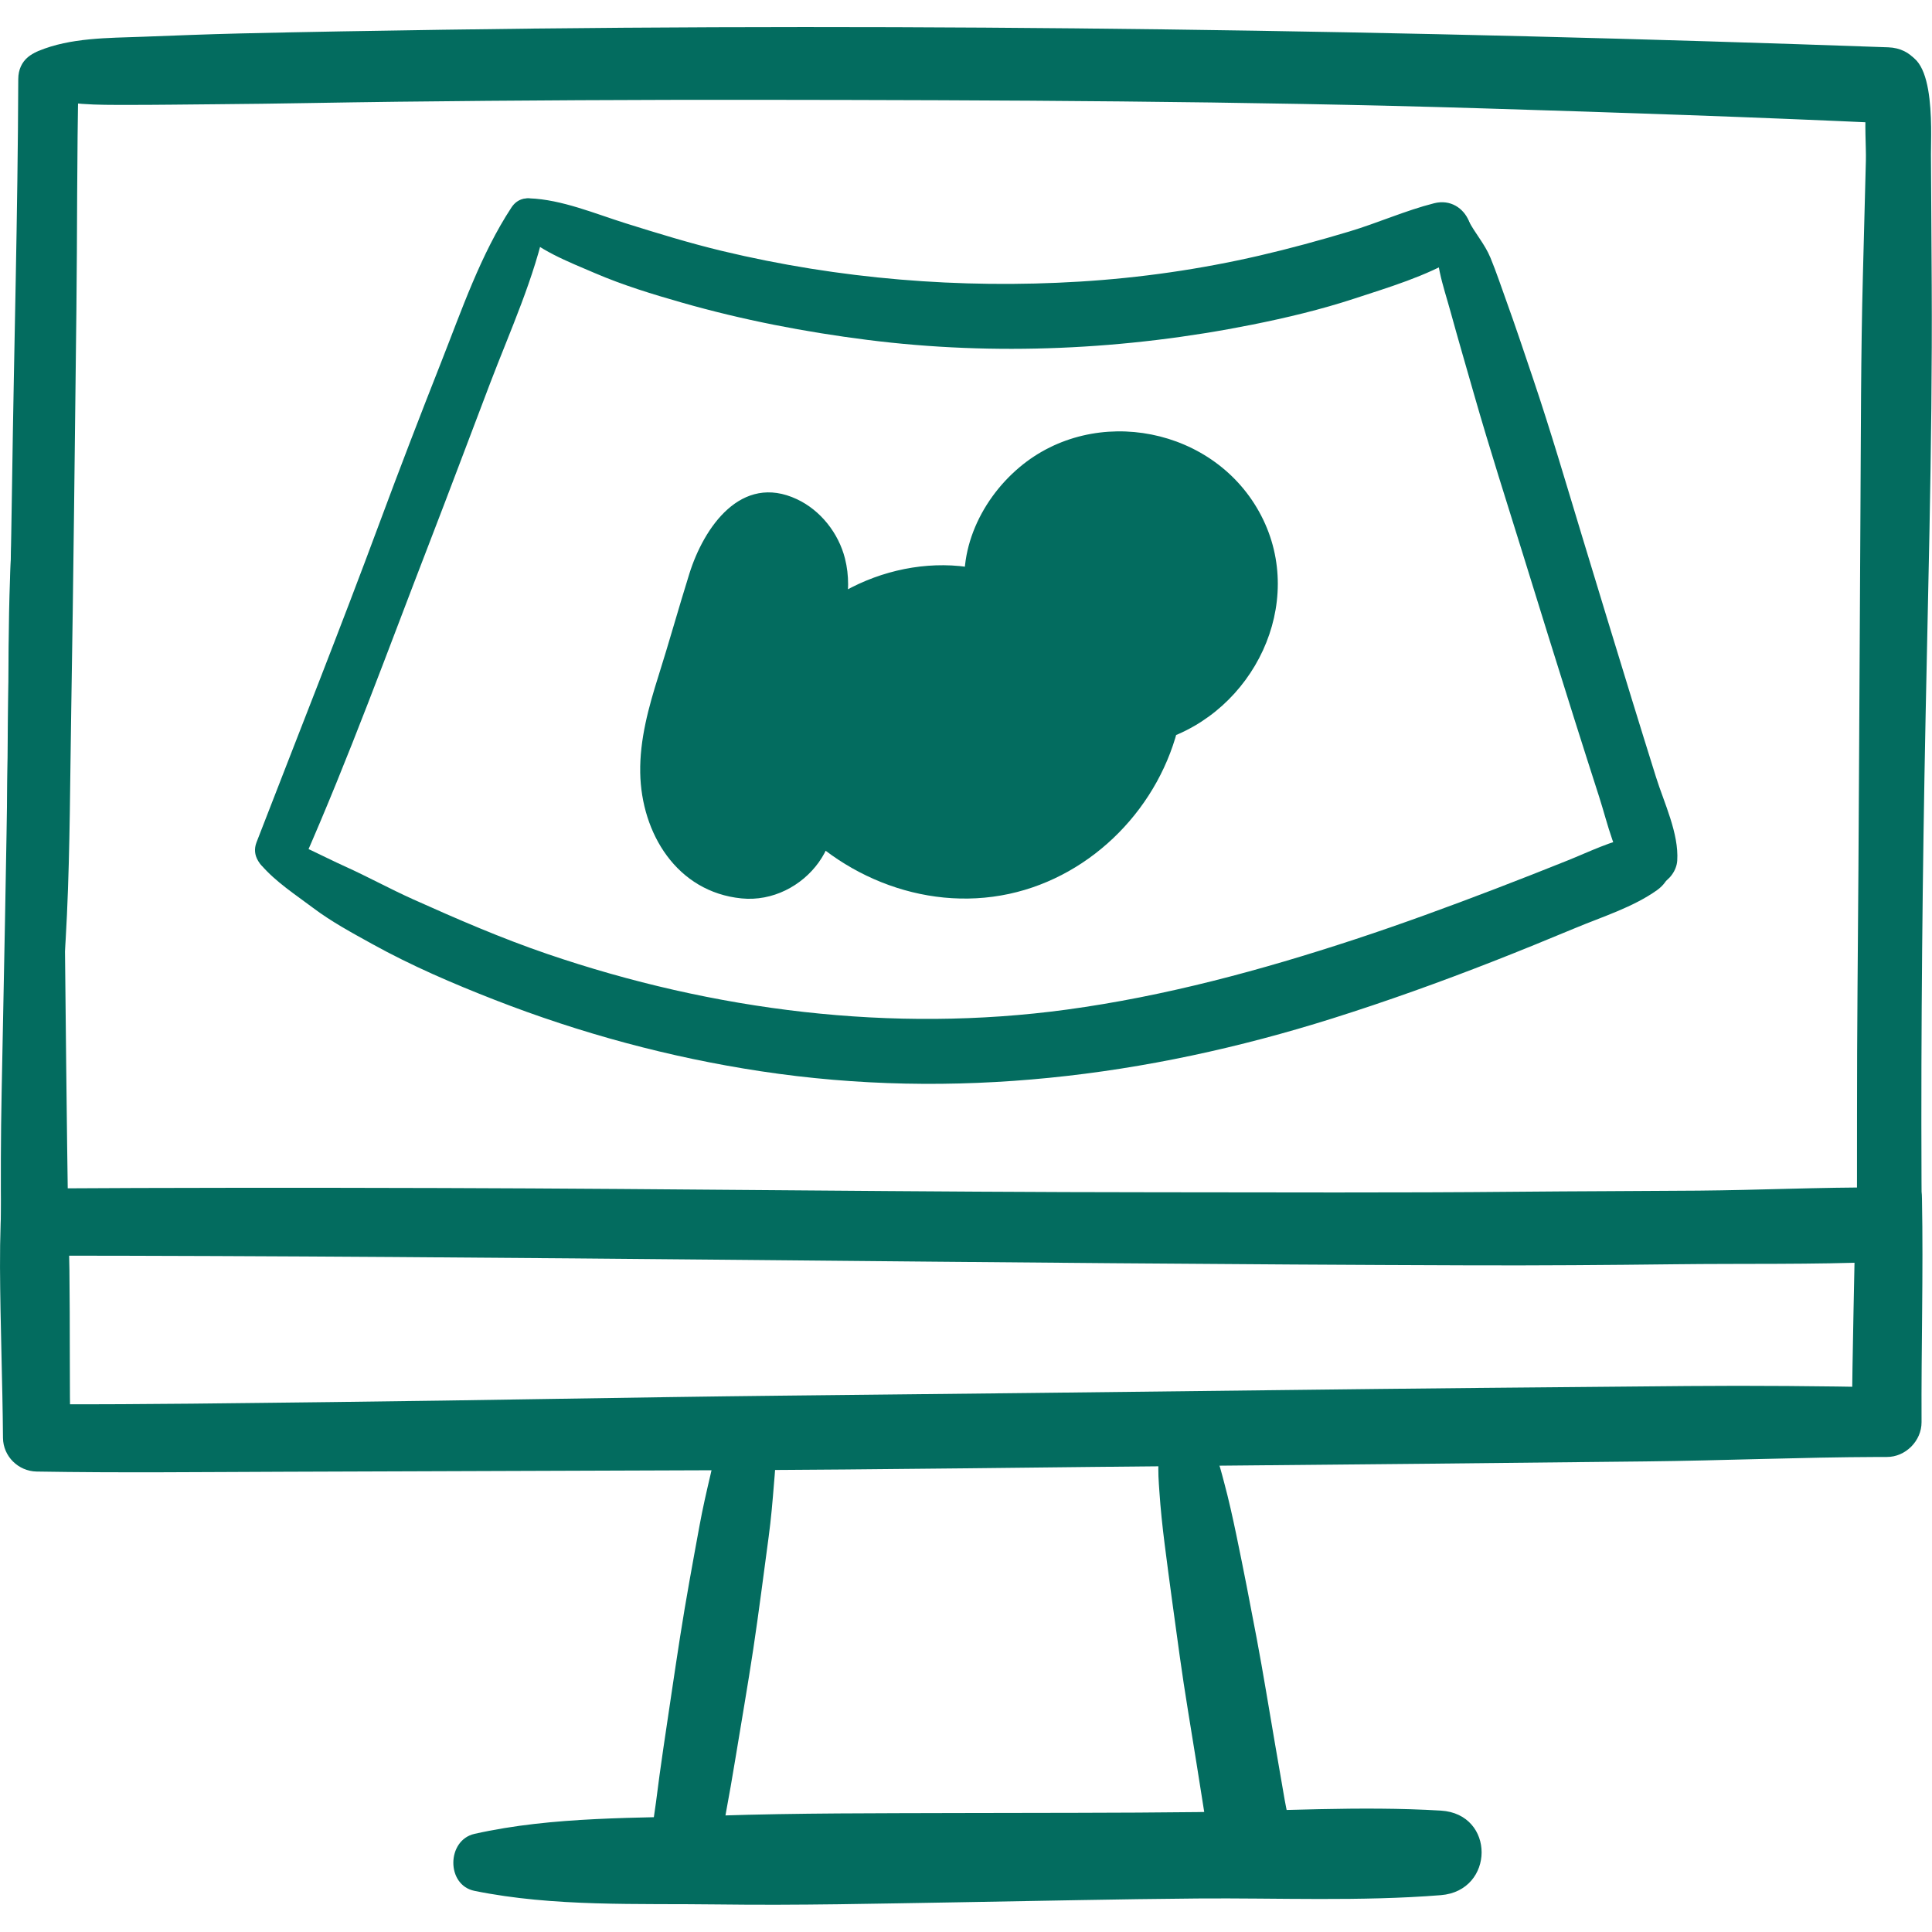 <svg width="507" height="507" viewBox="0 0 507 507" fill="none" xmlns="http://www.w3.org/2000/svg">
<g clip-path="url(#clip0_6875_145)">
<path d="M327.793 146.456C323.871 129.155 305.085 116.684 287.618 119.788C270.898 122.759 257.969 139.542 258.891 156.404C242.143 151.867 222.742 157.782 211.847 171.409C214.705 163.923 217.612 155.953 216.114 148.082C214.616 140.21 206.824 132.969 199.113 135.148C192.07 137.138 188.998 145.207 186.935 152.229C184.564 160.297 182.194 168.364 179.823 176.431C177.596 184.01 175.352 191.687 175.083 199.582C174.814 207.477 176.729 215.743 181.943 221.677C187.157 227.611 196.089 230.593 203.338 227.455C210.587 224.317 214.433 214.321 209.977 207.799C221.844 223.826 243.441 231.983 262.941 227.801C282.44 223.62 298.794 207.325 303.046 187.841C320.143 183.109 331.715 163.758 327.793 146.456Z" fill="#036C5F"/>
<path d="M192.105 374.945C191.684 374.398 191.16 374.772 190.533 376.067C189.599 377.007 188.953 378.116 188.595 379.393C187.517 381.785 187.065 384.399 186.465 386.938C185.41 391.402 184.394 395.858 183.567 400.371C181.793 410.047 179.997 419.746 178.481 429.466C176.959 439.218 175.549 448.99 174.083 458.75C173.371 463.491 172.749 468.241 172.139 472.996C171.458 478.305 170.233 483.537 171.441 488.824C173.05 495.865 182.979 496.666 186.47 490.788C189.198 486.195 189.581 480.666 190.542 475.486C191.381 470.966 192.175 466.446 192.916 461.908C194.504 452.183 196.211 442.468 197.681 432.725C199.155 422.952 200.382 413.132 201.708 403.338C202.345 398.636 202.746 393.92 203.121 389.191C203.327 386.589 203.648 384.005 203.401 381.395C203.202 379.3 201.685 377.413 201.353 376.152C200.207 371.805 194.39 371.363 192.105 374.945Z" fill="#036C5F"/>
<path d="M305.497 377.548C305.571 379.438 304.218 381.453 304.054 383.463C303.844 386.038 304.07 388.775 304.244 391.349C304.555 395.95 305.042 400.577 305.622 405.15C306.863 414.95 308.227 424.741 309.576 434.527C310.895 444.101 312.551 453.637 314.063 463.183C314.793 467.792 315.523 472.401 316.253 477.01C317.213 483.073 317.542 488.033 321.668 492.878C326.907 499.029 335.522 494.744 337.957 488.577C339.997 483.413 338.034 477.577 337.121 472.287C336.272 467.367 335.423 462.447 334.574 457.528C332.989 448.348 331.516 439.14 329.791 429.985C328.07 420.85 326.299 411.709 324.401 402.609C323.456 398.078 322.444 393.52 321.243 389.049C320.571 386.547 319.924 383.828 318.863 381.459C318.066 379.681 316.078 377.969 315.549 376.188C313.949 370.802 305.263 371.616 305.497 377.548Z" fill="#036C5F"/>
<path d="M13.767 292.72C15.079 275.191 16.759 257.668 17.566 240.11C18.387 222.259 18.389 204.374 18.69 186.508C19.282 151.437 19.632 116.362 20.05 81.289C20.29 61.106 20.155 40.917 20.605 20.738C20.832 10.569 4.827 10.543 4.793 20.738C4.674 56.134 3.664 91.552 3.166 126.949C2.673 161.981 1.512 197.137 2.045 232.168C2.353 252.375 3.663 272.535 4.657 292.719C4.947 298.614 13.331 298.545 13.767 292.72Z" fill="#036C5F"/>
<path d="M10.132 25.026C17.513 27.67 25.6 27.516 33.383 27.528C41.26 27.539 49.141 27.409 57.019 27.352C72.8 27.239 88.58 26.878 104.361 26.696C135.986 26.331 167.613 26.163 199.24 26.198C262.523 26.267 325.849 26.503 389.107 28.438C424.58 29.523 460.056 30.708 495.508 32.352C508.316 32.946 508.337 12.873 495.508 12.415C369.118 7.901 242.669 5.935 116.209 7.805C98.449 8.068 80.689 8.363 62.932 8.779C54.393 8.979 45.856 9.333 37.321 9.648C28.339 9.979 18.506 9.881 10.133 13.359C4.65 15.635 4.179 22.894 10.132 25.026Z" fill="#036C5F"/>
<path d="M496.145 14.895C487.589 18.513 489.837 34.619 489.647 42.184C489.394 52.243 489.131 62.302 488.864 72.361C488.313 93.091 488.353 113.84 488.22 134.577C487.953 176.285 487.826 217.994 487.453 259.701C487.258 281.513 487.36 303.323 487.291 325.136C487.256 336.107 504.43 336.125 504.341 325.136C504.015 284.674 504.321 244.163 505.023 203.706C505.767 160.825 507.147 117.871 506.927 74.985C506.868 63.486 506.803 51.987 506.726 40.488C506.686 34.545 508.318 9.748 496.145 14.895Z" fill="#036C5F"/>
<path d="M4.657 125.822C1.721 147.981 2.396 173.168 2.068 196.321C1.638 226.551 1.024 256.774 0.424 287C0.201 298.23 0.177 309.464 0.272 320.696C0.312 325.461 4.277 329.507 9.085 329.509C134.773 329.553 260.457 331.66 386.144 332.053C404.009 332.109 421.869 331.978 439.733 331.767C457.665 331.555 475.638 331.88 493.556 331.145C506.06 330.632 506.186 311.677 493.556 311.62C477.604 311.548 461.654 312.314 445.701 312.448C429.813 312.581 413.924 312.589 398.036 312.743C366.395 313.049 334.765 312.894 303.124 312.879C240.708 312.851 178.299 311.949 115.883 311.767C80.284 311.663 44.684 311.665 9.085 311.884C12.023 314.822 14.96 317.759 17.898 320.697C17.089 266.642 16.859 212.572 15.875 158.52C15.669 147.189 15.358 135.796 13.605 124.612C12.731 119.046 5.261 121.262 4.657 125.822Z" fill="#036C5F"/>
<path d="M3.529 291.153C2.47 297.315 0.968 303.344 0.65 309.6C0.26 317.264 -0.034 324.891 0.003 332.565C0.075 347.497 0.662 362.404 0.784 377.329C0.823 382.166 4.803 386.085 9.622 386.167C31.257 386.534 52.913 386.293 74.549 386.218C112.761 386.084 150.973 385.948 189.185 385.821C232.512 385.677 275.84 385.004 319.165 384.636C356.723 384.317 394.28 383.908 431.837 383.508C452.172 383.291 472.495 382.415 492.832 382.342C493.594 382.339 494.355 382.336 495.117 382.342C500.04 382.378 504.281 378.126 504.257 373.202C504.16 353.658 504.737 334.107 504.368 314.565C504.157 303.378 487.147 303.352 486.974 314.565C486.672 334.111 486.103 353.654 485.977 373.202C489.024 370.155 492.07 367.109 495.117 364.062C477.717 363.737 460.249 363.579 442.849 363.726C406.808 364.032 370.766 364.362 334.726 364.805C291.526 365.337 248.325 365.792 205.124 366.253C165.647 366.675 126.175 367.494 86.698 367.939C62.403 368.213 38.1 368.577 13.803 368.514C12.409 368.51 11.016 368.504 9.622 368.49C12.568 371.436 15.514 374.382 18.46 377.328C18.235 362.668 18.393 348.005 18.219 333.34C18.13 325.869 17.802 318.443 17.449 310.98C17.156 304.78 15.85 298.86 15.106 292.718C14.387 286.791 4.764 283.966 3.529 291.153Z" fill="#036C5F"/>
<path d="M124.513 496.205C145.333 500.444 167.295 499.484 188.459 499.767C209.397 500.047 230.405 499.549 251.342 499.205C272.301 498.861 293.264 498.373 314.225 498.206C335.411 498.037 356.984 499.017 378.106 497.331C392.281 496.2 392.474 476.005 378.106 475.143C356.956 473.874 335.407 475.282 314.225 475.533C293.267 475.781 272.301 475.709 251.342 475.779C230.401 475.85 209.388 475.768 188.459 476.462C167.302 477.164 145.246 476.593 124.513 481.249C117.209 482.892 117.026 494.681 124.513 496.205Z" fill="#036C5F"/>
<path d="M135.652 60.001C141.017 65.626 149.099 68.655 156.117 71.674C163.486 74.844 171.224 77.205 178.931 79.407C194.892 83.969 211.185 87.118 227.647 89.201C261.088 93.432 295.452 91.822 328.479 85.22C337.575 83.402 346.636 81.24 355.452 78.345C364.398 75.408 374.272 72.477 382.362 67.6C389.951 63.025 384.98 51.152 376.349 53.338C368.814 55.246 361.557 58.512 354.092 60.749C346.292 63.086 338.415 65.249 330.481 67.082C314.983 70.662 299.243 72.925 283.368 73.897C251.964 75.819 220.125 73.211 189.523 65.864C180.98 63.813 172.632 61.24 164.253 58.619C156.215 56.105 147.411 52.353 138.946 52.049C134.789 51.901 132.963 57.182 135.652 60.001Z" fill="#036C5F"/>
<path d="M377.082 61.262C377.295 62.588 376.859 64.356 376.967 65.719C377.113 67.56 377.434 69.52 377.81 71.324C378.547 74.856 379.704 78.335 380.659 81.815C382.662 89.11 384.791 96.37 386.869 103.645C390.929 117.857 395.465 131.93 399.841 146.047C404.219 160.168 408.591 174.291 413.046 188.388C415.228 195.294 417.426 202.195 419.647 209.089C421.962 216.274 423.625 224.773 428.496 230.659C432.57 235.582 439.803 231.187 440.144 225.834C440.597 218.719 436.688 210.674 434.579 203.948C432.413 197.04 430.269 190.124 428.139 183.204C423.792 169.077 419.49 154.936 415.194 140.793C410.994 126.963 406.943 113.08 402.317 99.386C399.997 92.518 397.707 85.637 395.243 78.819C393.897 75.095 392.643 71.313 391.133 67.652C389.609 63.958 387.055 61.228 385.311 57.793C382.829 52.9 376.329 56.583 377.082 61.262Z" fill="#036C5F"/>
<path d="M134.228 54.429C126.127 66.761 121.154 81.396 115.766 95.055C110.259 109.013 104.869 123.009 99.651 137.078C89.22 165.204 78.137 193.067 67.317 221.042C64.617 228.023 76.458 233.097 79.506 226.181C91.587 198.77 101.803 170.602 112.601 142.669C118.009 128.678 123.263 114.631 128.603 100.614C133.87 86.789 140.313 72.794 143.307 58.257C144.442 52.746 137.382 49.628 134.228 54.429Z" fill="#036C5F"/>
<path d="M68.566 227.029C72.402 231.461 77.516 234.757 82.188 238.272C87.001 241.894 92.403 244.806 97.668 247.721C107.995 253.438 118.895 258.123 129.884 262.409C152.341 271.168 175.769 277.501 199.604 281.115C250.377 288.813 300.853 282.642 349.665 267.256C363.885 262.774 377.931 257.723 391.814 252.291C399.06 249.456 406.262 246.506 413.445 243.515C420.553 240.555 428.529 238.074 434.818 233.614C442.027 228.502 437.624 217.974 428.885 219.54C422.816 220.628 417.153 223.488 411.437 225.782C405.093 228.327 398.733 230.833 392.349 233.276C380.162 237.94 367.914 242.445 355.517 246.522C330.9 254.62 305.645 261.454 279.928 264.944C234.132 271.159 187.24 265.237 143.633 250.343C131.573 246.224 119.979 241.194 108.365 235.979C102.321 233.265 96.508 230.061 90.476 227.342C84.672 224.726 78.963 221.494 72.895 219.589C68.376 218.169 65.834 223.872 68.566 227.029Z" fill="#036C5F"/>
<path d="M264.166 158.662C264.885 147.471 269.515 136.06 279.33 129.926C288.873 123.961 300.275 124.959 309.375 131.302C317.931 137.266 323.168 147.599 321.287 158.059C319.366 168.741 311.825 178.325 301.269 181.4C299.076 182.039 297.155 183.798 296.603 186.066C292.573 202.629 279.116 216.657 262.459 220.707C245.398 224.856 226.319 218.528 215.537 204.549C210.621 198.176 200.318 203.533 204.416 211.05C206.228 214.374 204.124 219.175 200.877 220.786C196.641 222.888 191.186 220.585 188.142 217.452C178.283 207.306 182.562 190.923 185.769 179.016C187.782 171.543 190.023 164.126 192.165 156.689C193.529 151.954 194.521 145.428 198.36 141.937C203.02 137.699 208.598 142.7 210.034 147.545C212.133 154.629 208.246 163.226 205.729 169.722C203.471 175.552 212.37 180.662 216.332 175.894C228.024 161.826 246.075 158.79 262.952 164.282C269.484 166.408 273.84 156.296 267.66 153.116C247.679 142.835 221.426 149.886 207.361 166.923C210.895 168.98 214.43 171.038 217.964 173.095C221.12 164.591 224.05 155.651 221.732 146.532C220.051 139.918 215.351 133.926 209.148 131.011C194.48 124.119 184.707 138.401 180.899 150.564C178.114 159.461 175.62 168.447 172.809 177.336C170.217 185.53 167.857 194.081 168.006 202.753C168.281 218.691 177.624 234.07 194.588 235.762C210.911 237.39 225.3 219.343 215.537 204.549C211.83 206.716 208.123 208.882 204.416 211.049C218.252 229.319 242.054 239.482 264.809 234.579C286.946 229.809 304.575 211.499 309.487 189.616C307.932 191.171 306.377 192.726 304.821 194.282C328.963 186.78 342.919 158.429 330.982 135.347C318.967 112.113 287.315 105.98 267.55 122.607C256.879 131.583 250.291 146.249 254.191 160.012C255.8 165.689 263.805 164.28 264.166 158.662Z" fill="#036C5F"/>
</g>
<defs>
<clipPath id="clip0_6875_145">
<rect width="506.951" height="506.951" fill="white"/>
</clipPath>
</defs>
</svg>
